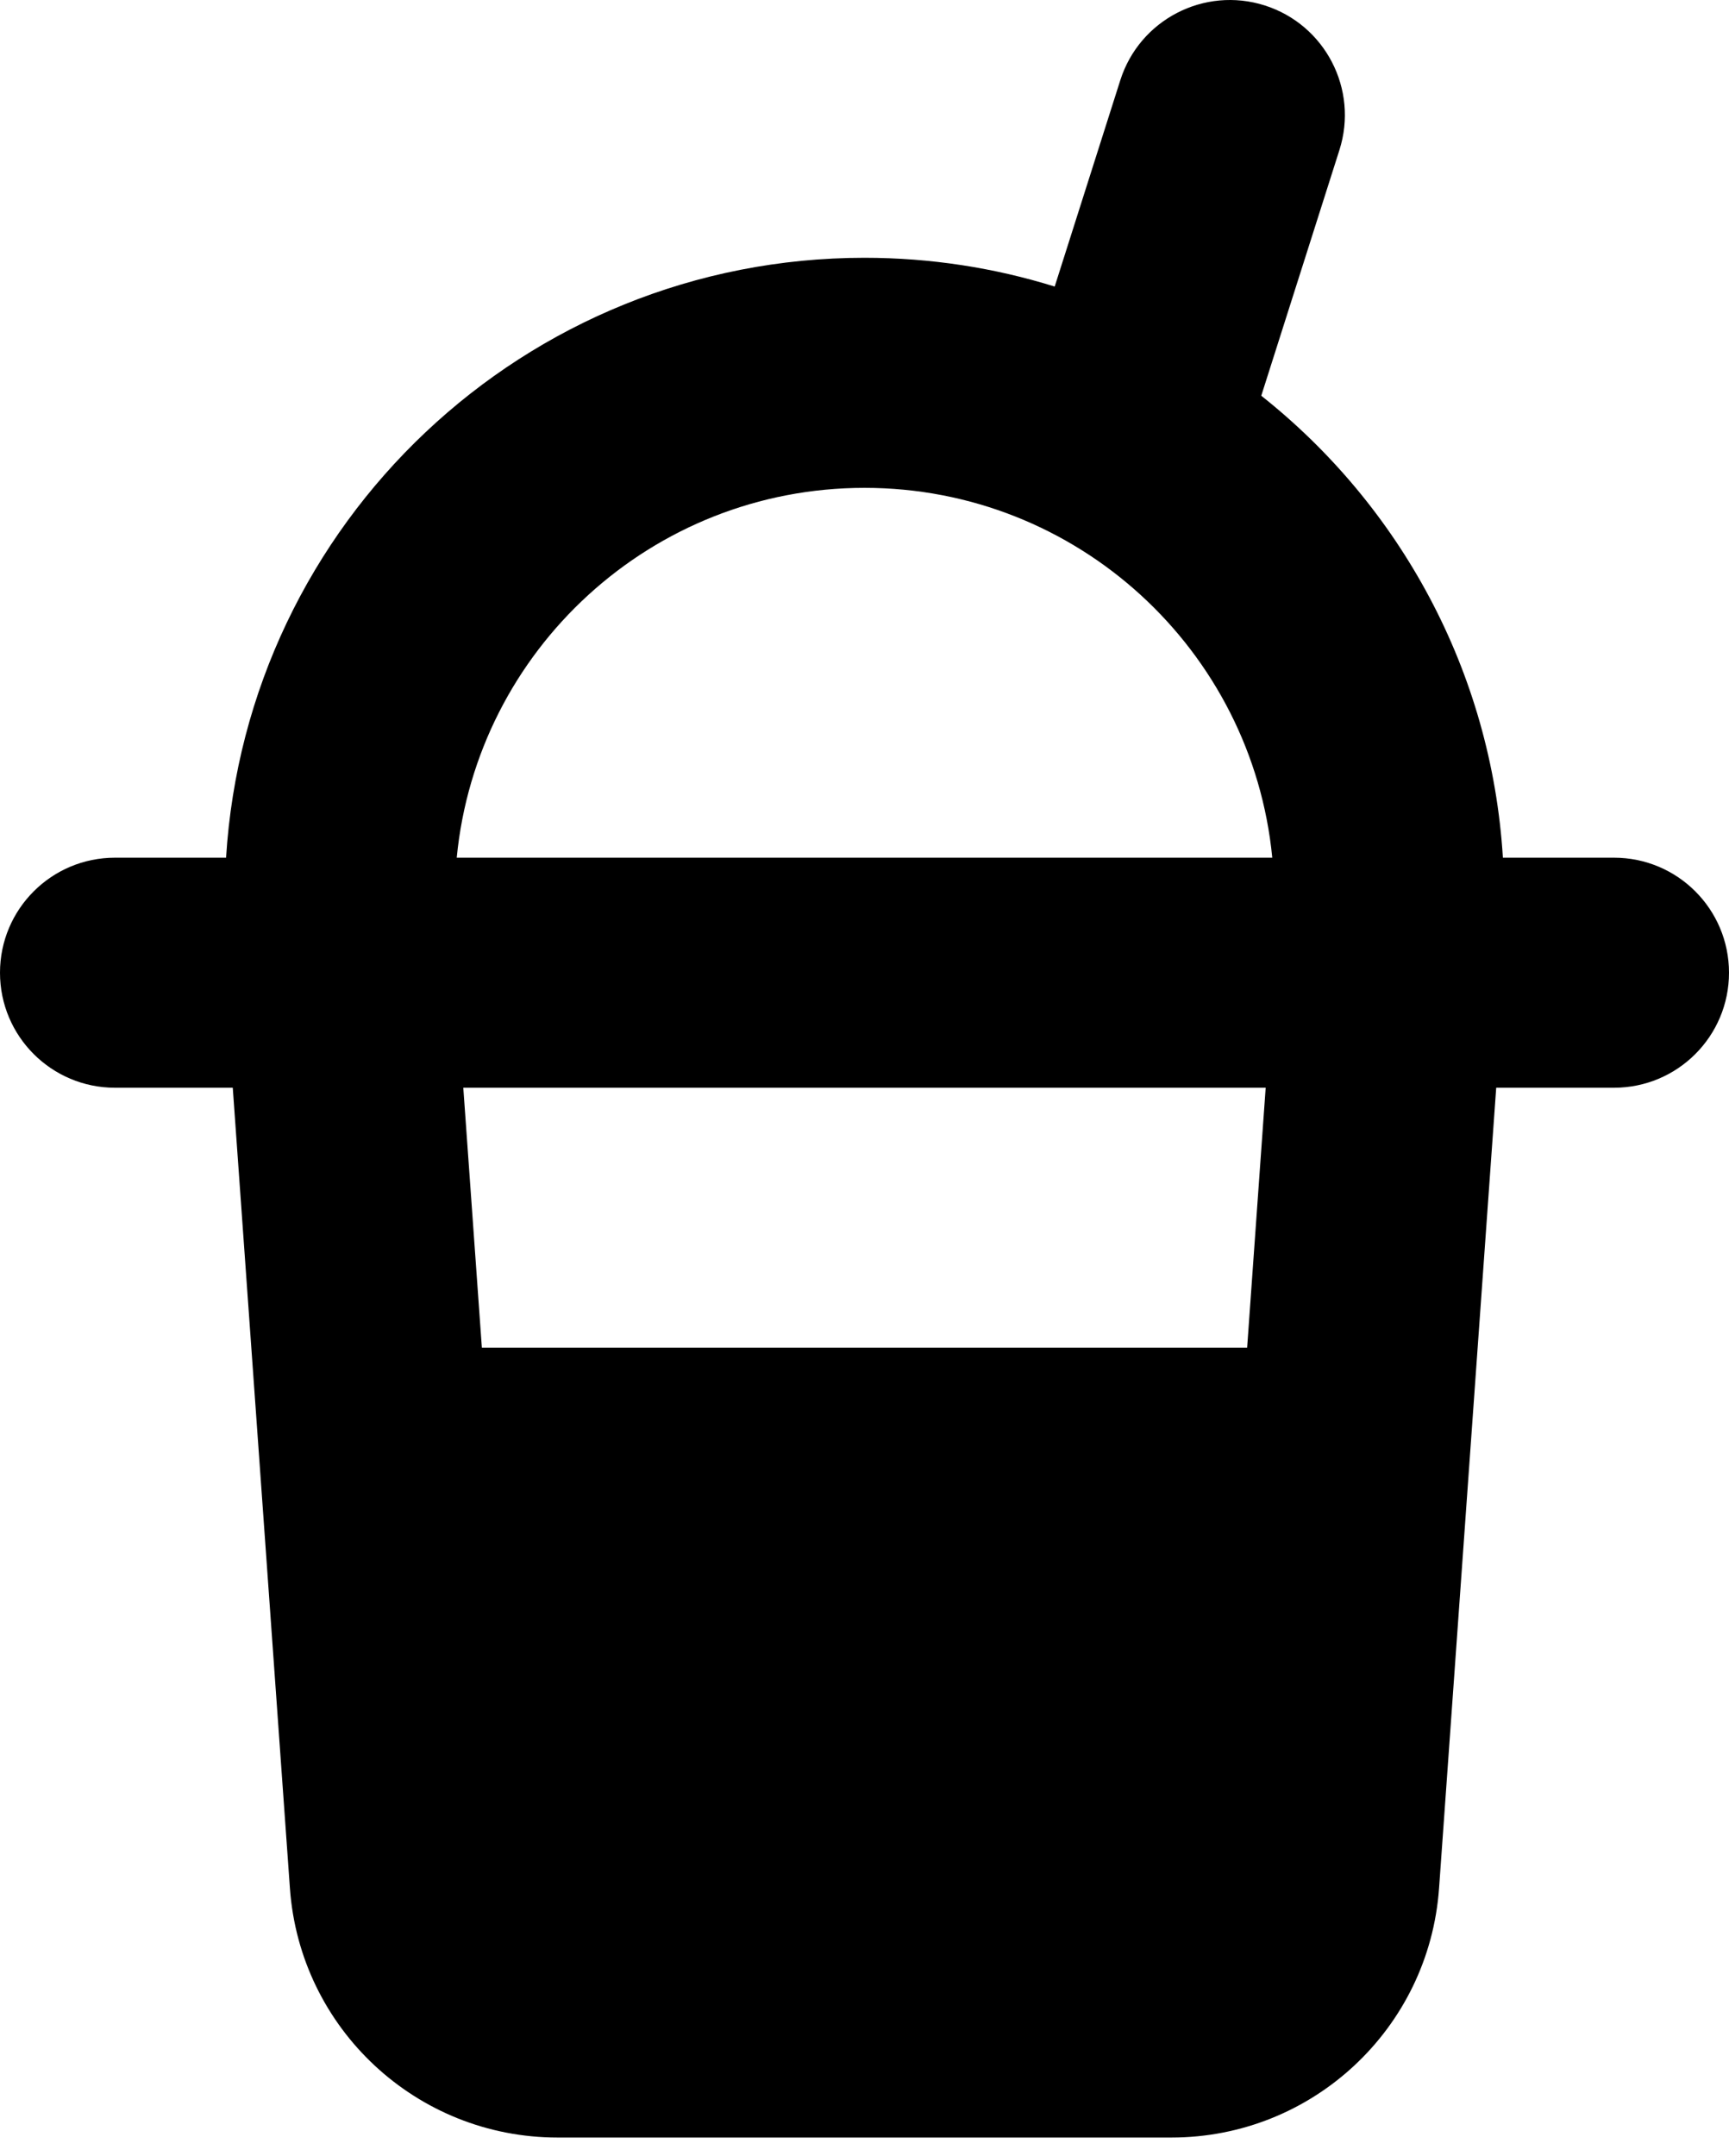 <?xml version="1.0" encoding="UTF-8"?>
<svg xmlns="http://www.w3.org/2000/svg" xmlns:xlink="http://www.w3.org/1999/xlink" width="69px" height="86px" viewBox="0 0 69 86" version="1.1">
  <title>Milkshake--Streamline-Core</title>
  <defs>
    <filter color-interpolation-filters="auto" id="filter-1">
      <feColorMatrix in="SourceGraphic" type="matrix" values="0 0 0 0 1 0 0 0 0 1 0 0 0 0 1 0 0 0 1 0"></feColorMatrix>
    </filter>
  </defs>
  <g id="Page-1" stroke="none" stroke-width="1" fill="none" fill-rule="evenodd">
    <g id="Milkshake--Streamline-Core" transform="translate(-1078, -1811)" filter="url(#filter-1)">
      <g transform="translate(1078, 1811)">
        <path d="M50.473,0.217 C52.887,0.986 54.222,3.566 53.454,5.981 L50.334,15.786 C55.848,20.153 59.516,26.749 59.977,34.213 L64.412,34.213 C66.946,34.213 69,36.267 69,38.801 C69,41.335 66.946,43.389 64.412,43.389 L59.71,43.389 L57.429,75.322 C57.029,80.925 52.367,85.265 46.75,85.265 L22.249,85.265 C16.632,85.265 11.97,80.925 11.57,75.322 L9.289,43.389 L4.588,43.389 C2.054,43.389 0,41.335 0,38.801 C0,36.267 2.054,34.213 4.588,34.213 L9.022,34.213 C9.847,20.859 20.938,10.283 34.5,10.283 C37.143,10.283 39.692,10.685 42.09,11.431 L44.709,3.198 C45.478,0.784 48.058,-0.551 50.473,0.217 Z M18.227,34.213 C19.029,25.932 26.009,19.46 34.5,19.46 C42.991,19.46 49.97,25.932 50.773,34.213 L18.227,34.213 L18.227,34.213 Z M49.77,53.757 L50.51,43.389 L18.489,43.389 L19.23,53.757 L49.77,53.757 L49.77,53.757 Z" id="Union" fill="#000000"></path>
      </g>
    </g>
  </g>
</svg>
